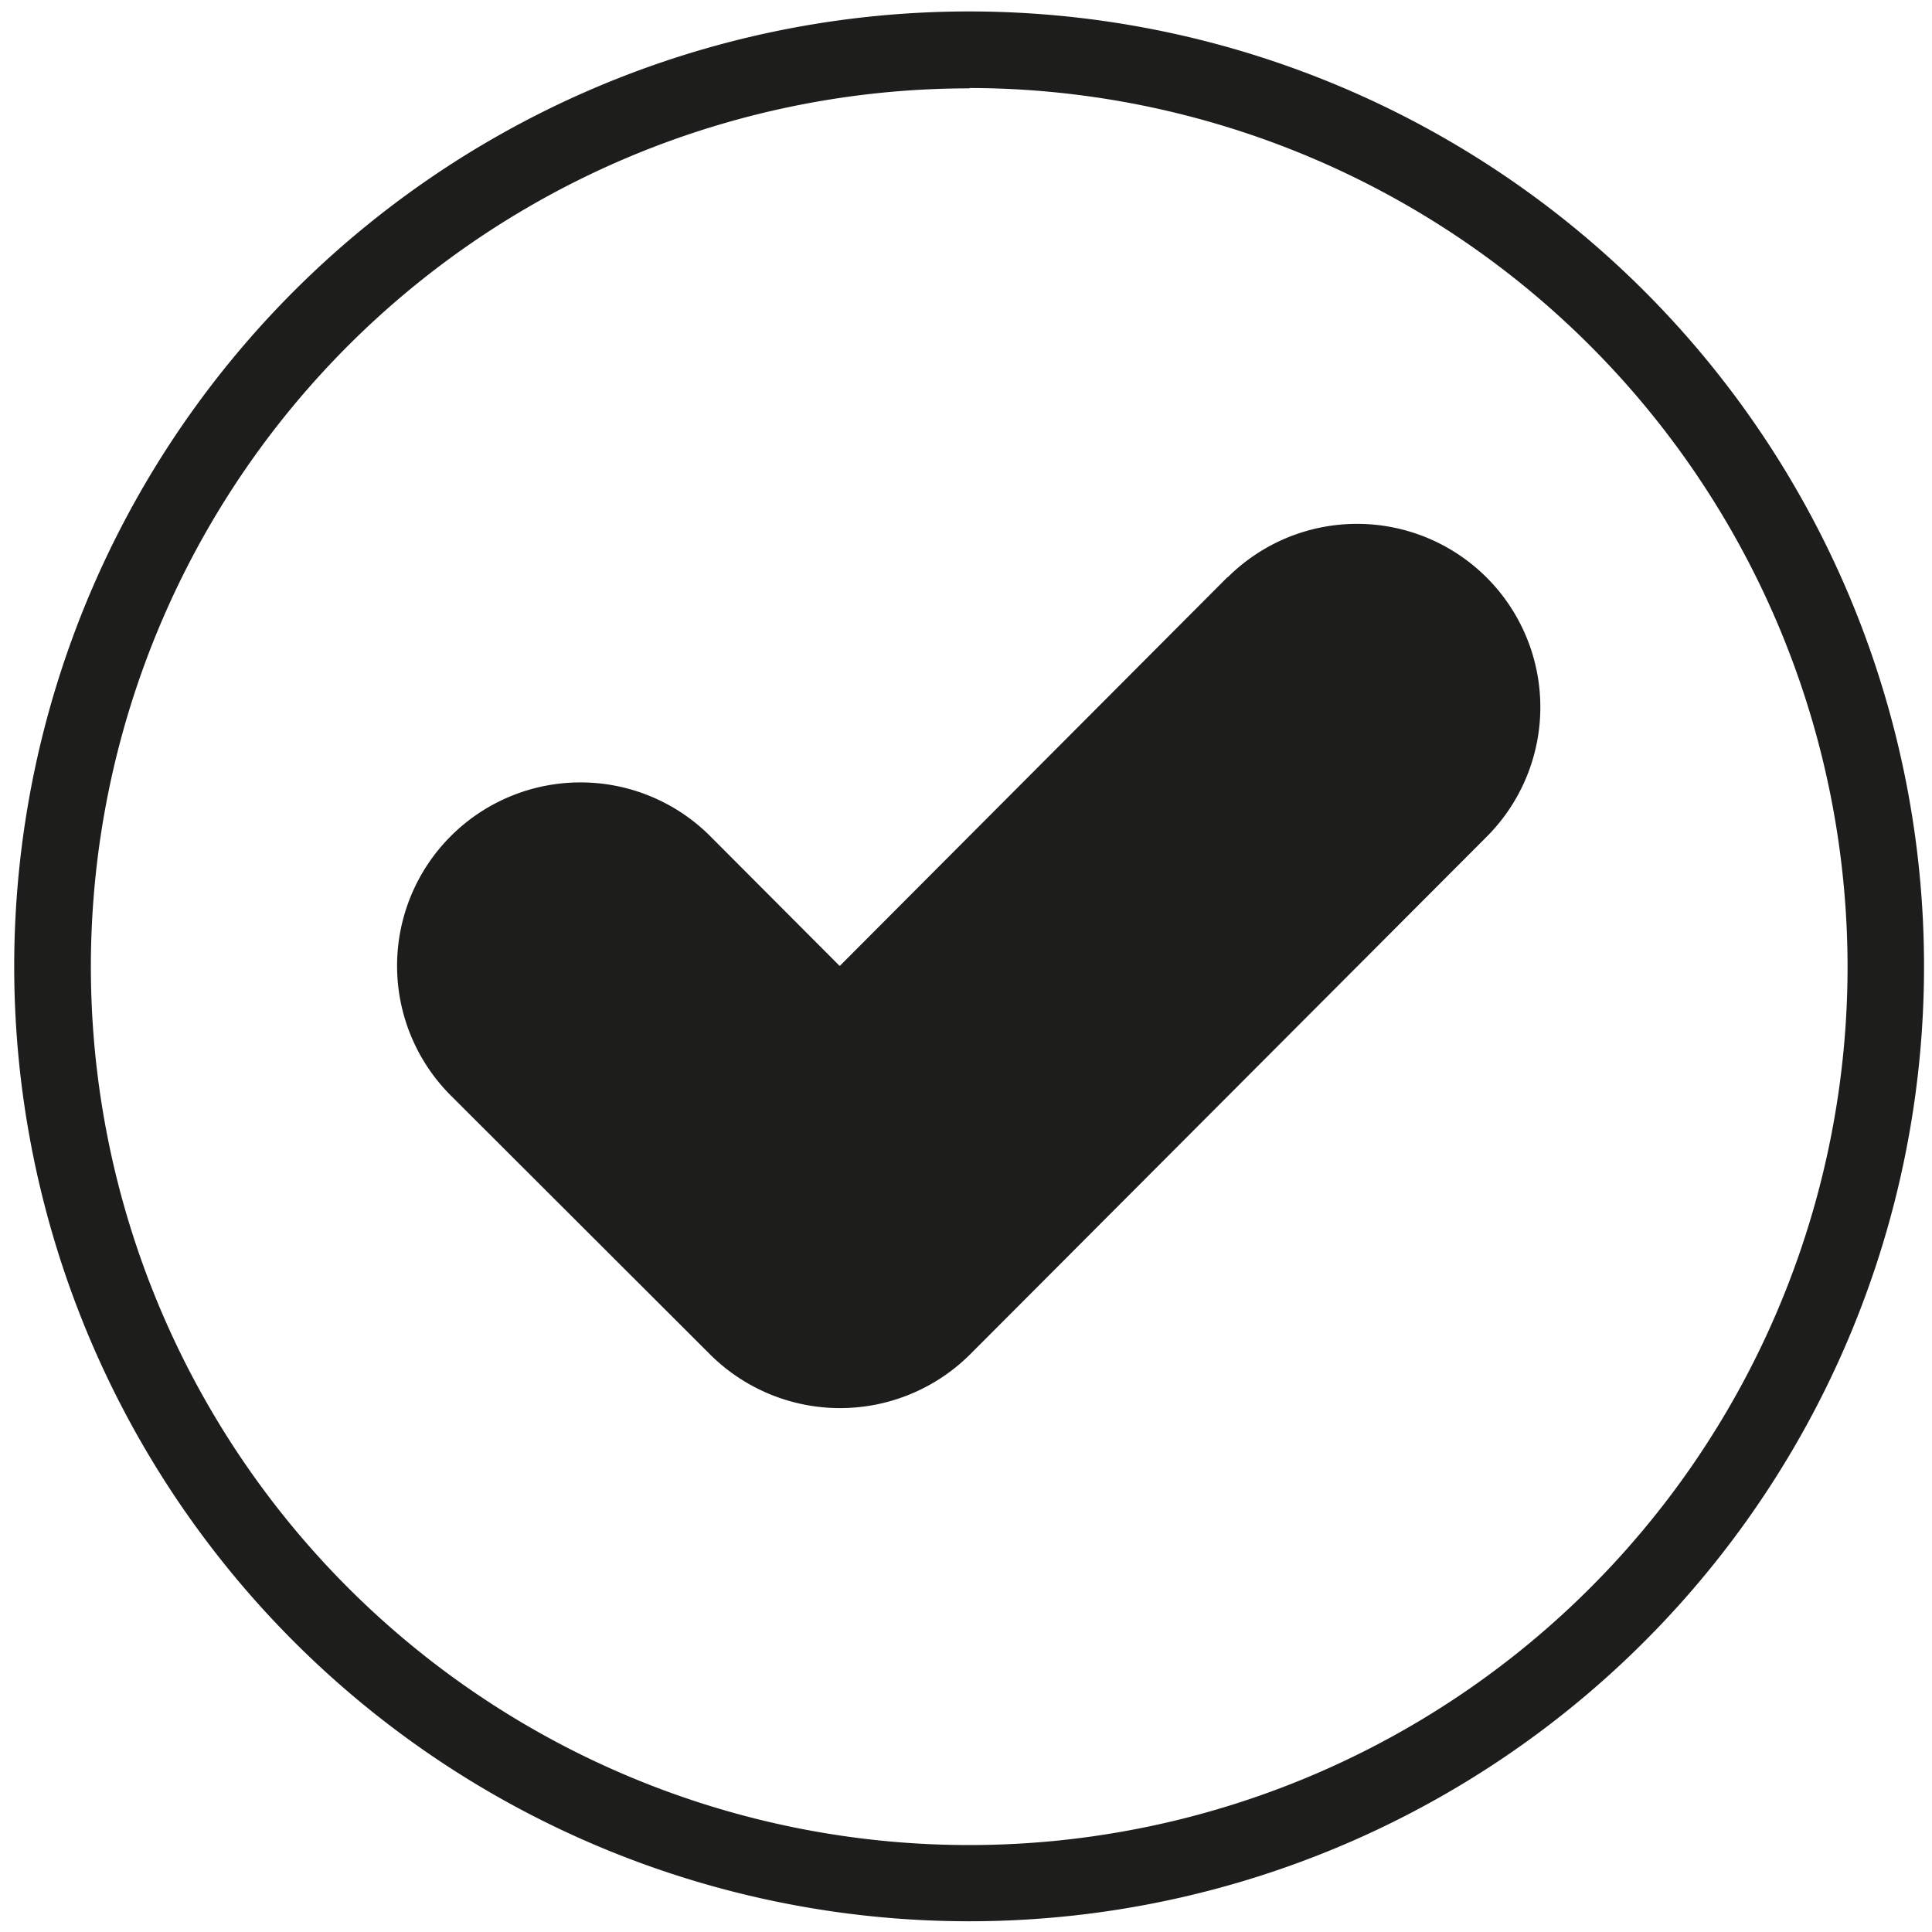 <svg xmlns="http://www.w3.org/2000/svg" width="54" height="54" viewBox="0 0 54 54"><defs><style>.a{fill:#1d1d1b;}</style></defs><title>vermittelte-fachkraefte</title><path class="a" d="M27.1,53.7A26.69,26.69,0,0,1,16.71,2.42,26.69,26.69,0,1,1,27.1,53.7Zm0-51.23A24.55,24.55,0,1,0,51.64,27,24.58,24.58,0,0,0,27.1,2.46Z"/><path class="a" d="M34.31,16.13,23.47,27l-3.62-3.63a5.12,5.12,0,0,0-7.25,7.25l7.25,7.24a5.15,5.15,0,0,0,7.26,0L41.55,23.39a5.12,5.12,0,0,0-7.24-7.25Z"/></svg>